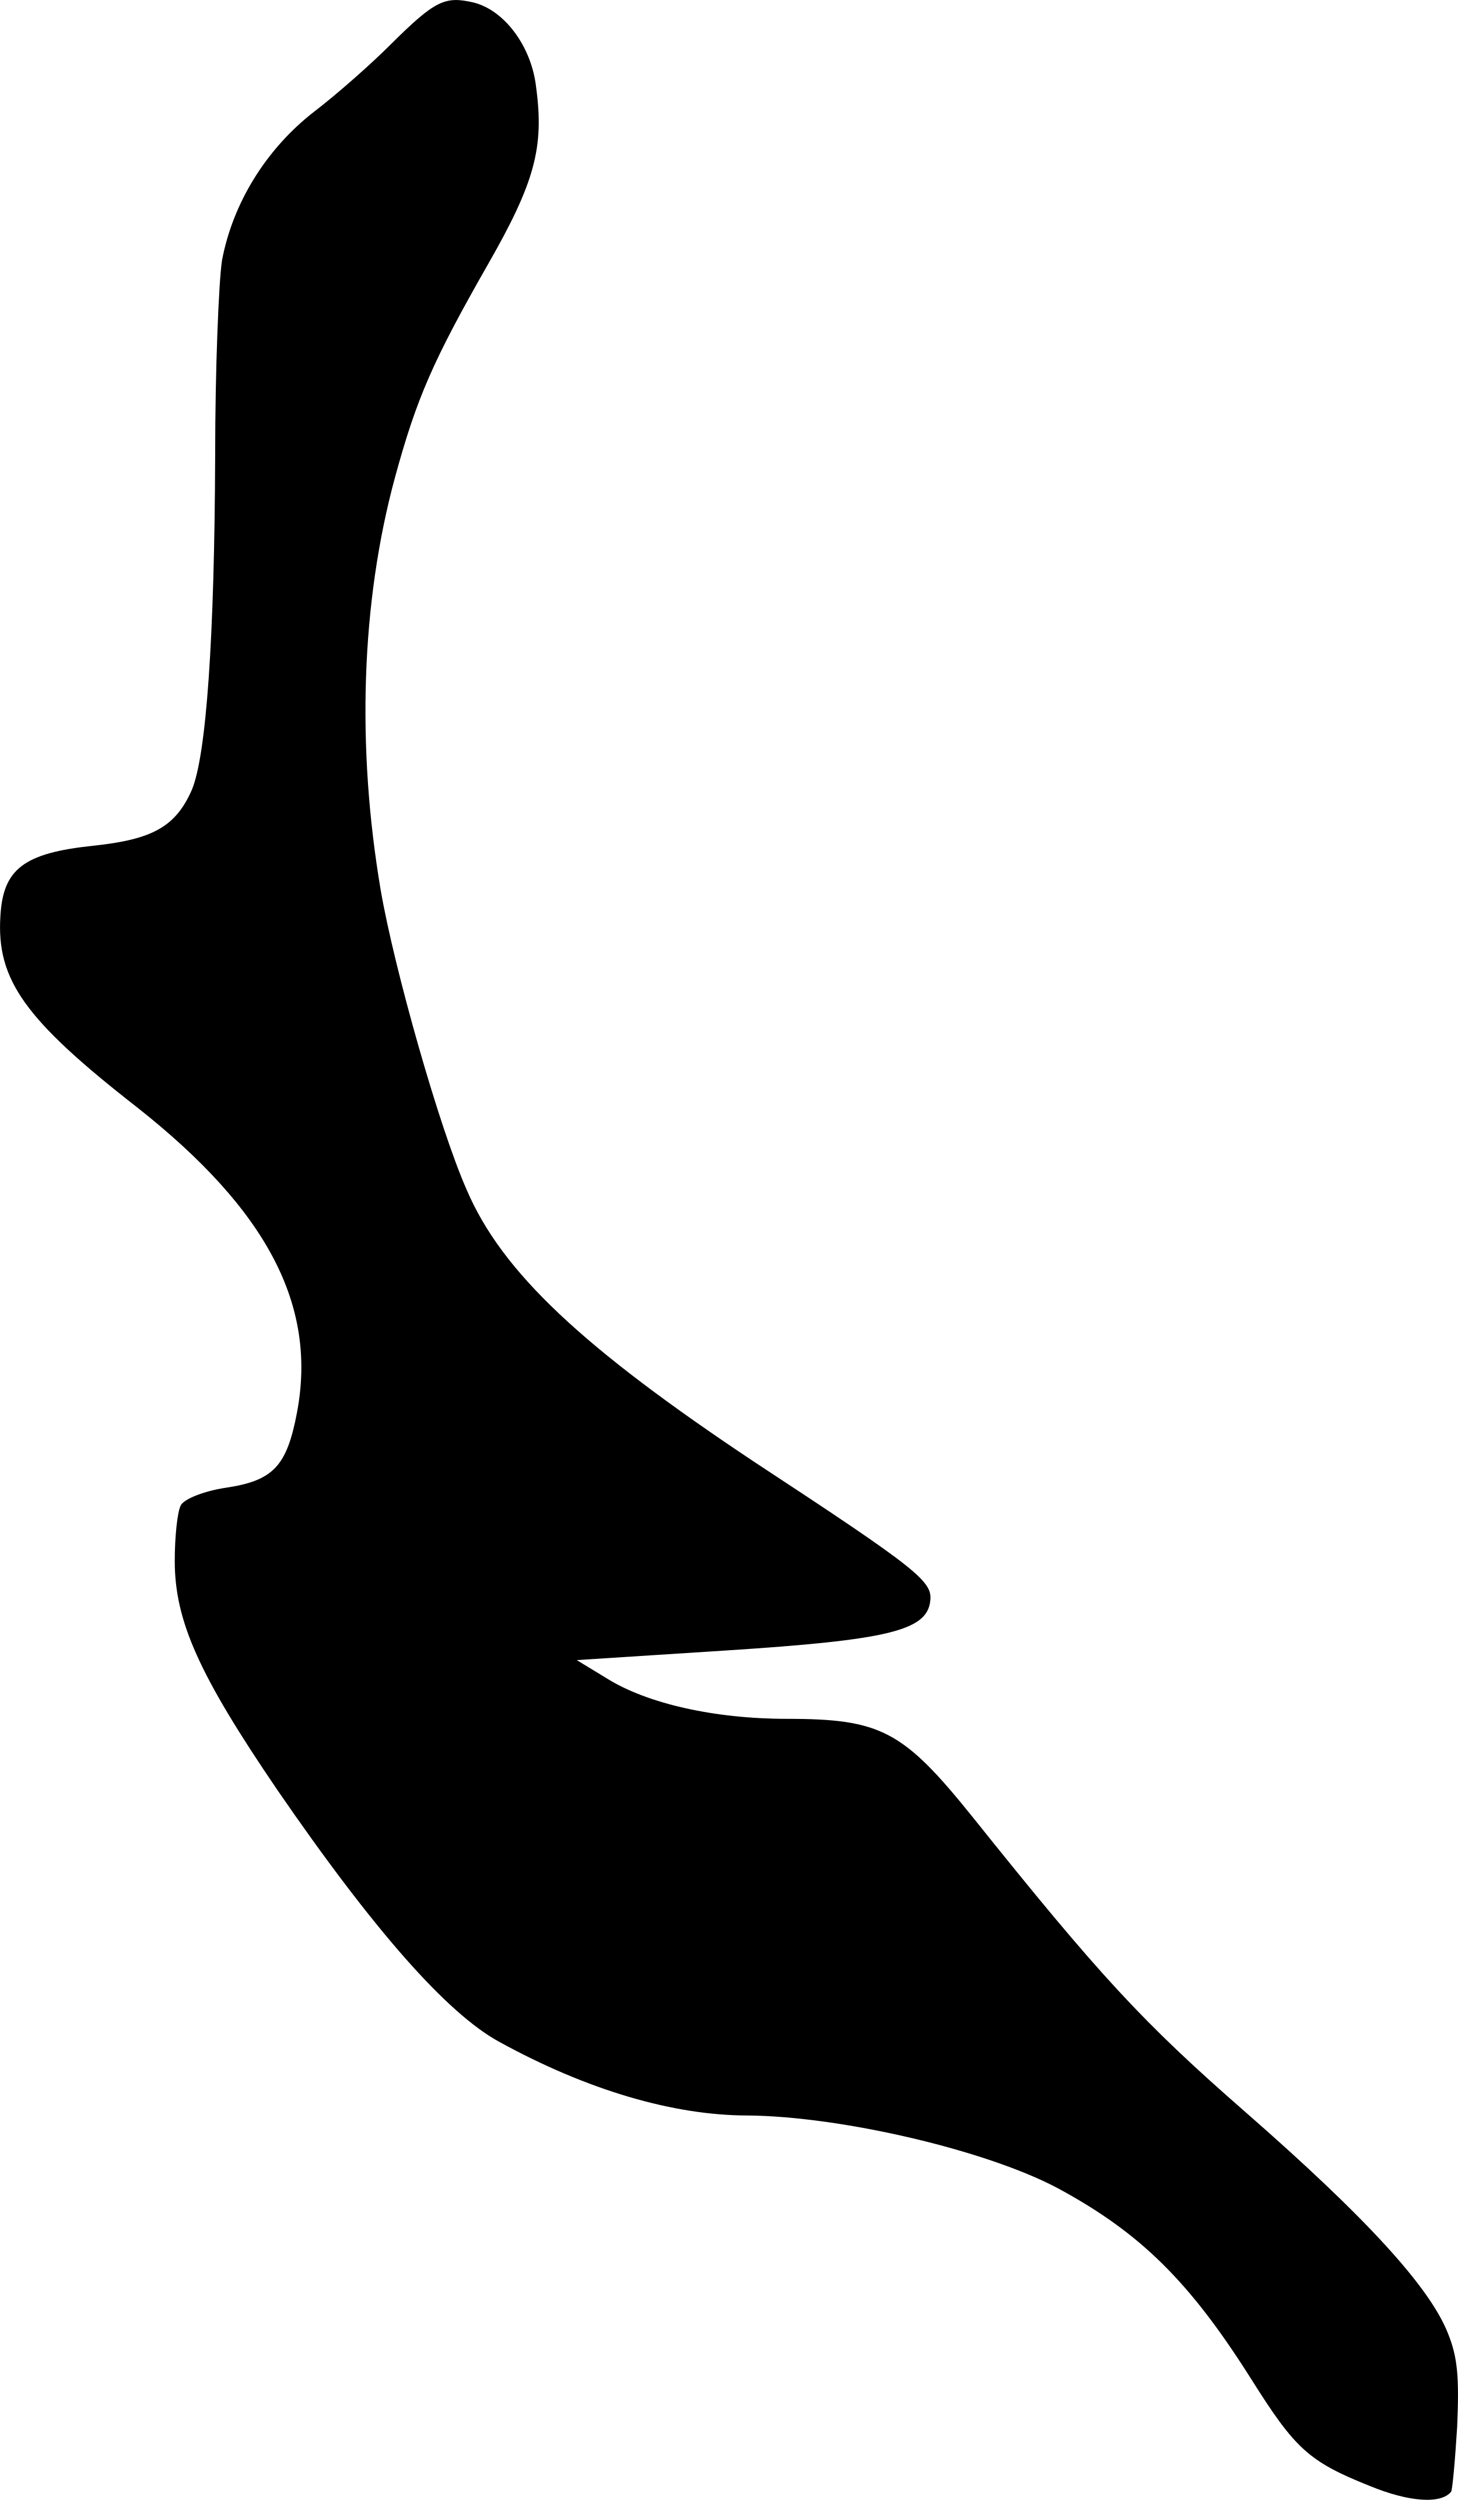 <?xml version="1.0" encoding="utf-8"?>
<svg xmlns="http://www.w3.org/2000/svg" fill="none" height="100%" overflow="visible" preserveAspectRatio="none" style="display: block;" viewBox="0 0 7 12" width="100%">
<path d="M6.578 11.934C6.282 11.816 6.218 11.755 6.007 11.42C5.711 10.951 5.475 10.719 5.082 10.506C4.741 10.323 4.041 10.159 3.59 10.155C3.233 10.155 2.818 10.033 2.396 9.801C2.146 9.664 1.796 9.268 1.332 8.593C0.956 8.041 0.839 7.782 0.839 7.493C0.839 7.374 0.852 7.256 0.868 7.226C0.884 7.195 0.982 7.157 1.082 7.142C1.312 7.108 1.377 7.039 1.426 6.78C1.523 6.266 1.283 5.809 0.66 5.317C0.119 4.895 -0.018 4.704 0.002 4.396C0.015 4.171 0.115 4.095 0.446 4.06C0.732 4.03 0.842 3.969 0.92 3.794C0.991 3.63 1.03 3.055 1.033 2.186C1.033 1.775 1.05 1.352 1.066 1.249C1.118 0.975 1.277 0.716 1.507 0.537C1.617 0.453 1.786 0.304 1.88 0.209C2.088 0.003 2.136 -0.019 2.269 0.011C2.419 0.045 2.552 0.221 2.574 0.419C2.613 0.708 2.568 0.876 2.341 1.272C2.078 1.733 2 1.912 1.896 2.293C1.734 2.891 1.711 3.584 1.828 4.274C1.893 4.651 2.11 5.416 2.24 5.71C2.409 6.106 2.795 6.468 3.625 7.02C4.414 7.538 4.479 7.592 4.466 7.687C4.449 7.828 4.261 7.873 3.483 7.923L2.769 7.969L2.912 8.056C3.106 8.178 3.431 8.251 3.778 8.251C4.229 8.251 4.336 8.308 4.667 8.719C5.28 9.485 5.484 9.706 5.981 10.14C6.561 10.647 6.863 10.978 6.951 11.199C6.999 11.317 7.006 11.412 6.996 11.649C6.986 11.812 6.973 11.953 6.967 11.961C6.918 12.022 6.763 12.01 6.578 11.934Z" fill="black" id="Vector"/>
</svg>